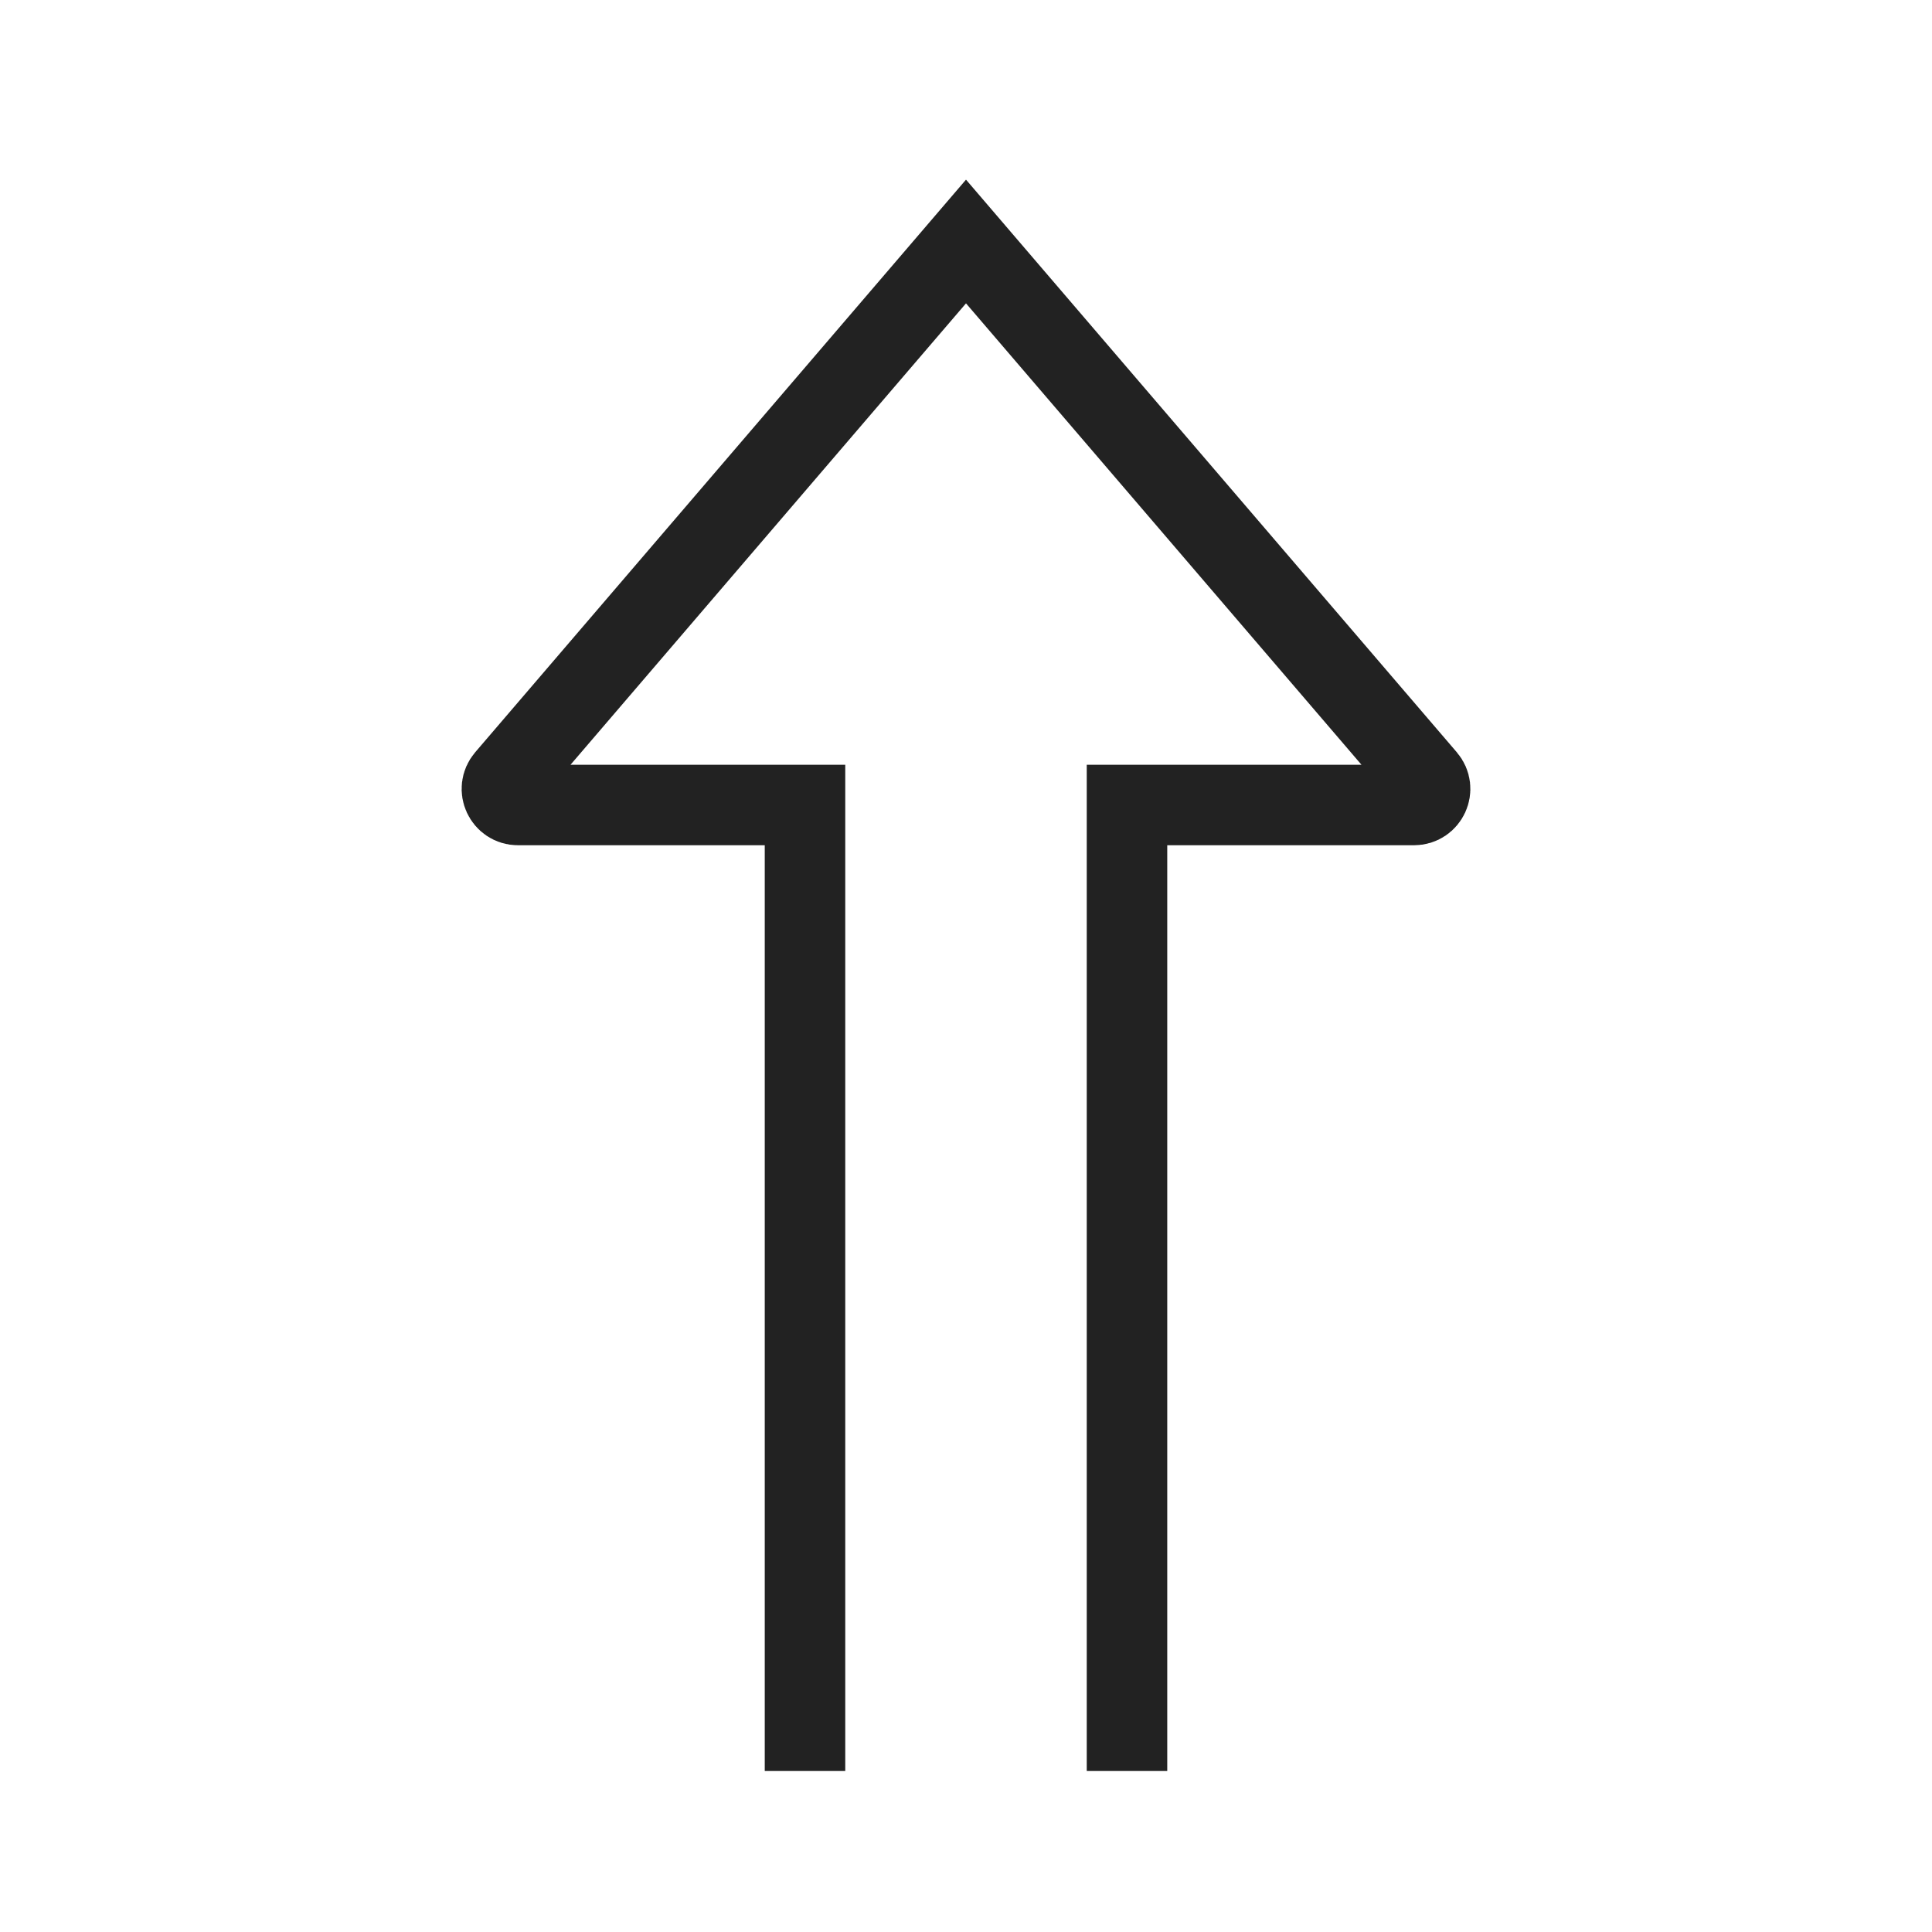 <?xml version="1.0" encoding="utf-8"?>
<svg width="800px" height="800px" viewBox="0 0 24 24" fill="none" xmlns="http://www.w3.org/2000/svg">
<path d="M10 22L10 10L6.435 10C6.264 10 6.172 9.8 6.283 9.67L12 3L17.717 9.67C17.828 9.8 17.736 10 17.565 10L14 10L14 22" stroke="#222222"/>
</svg>